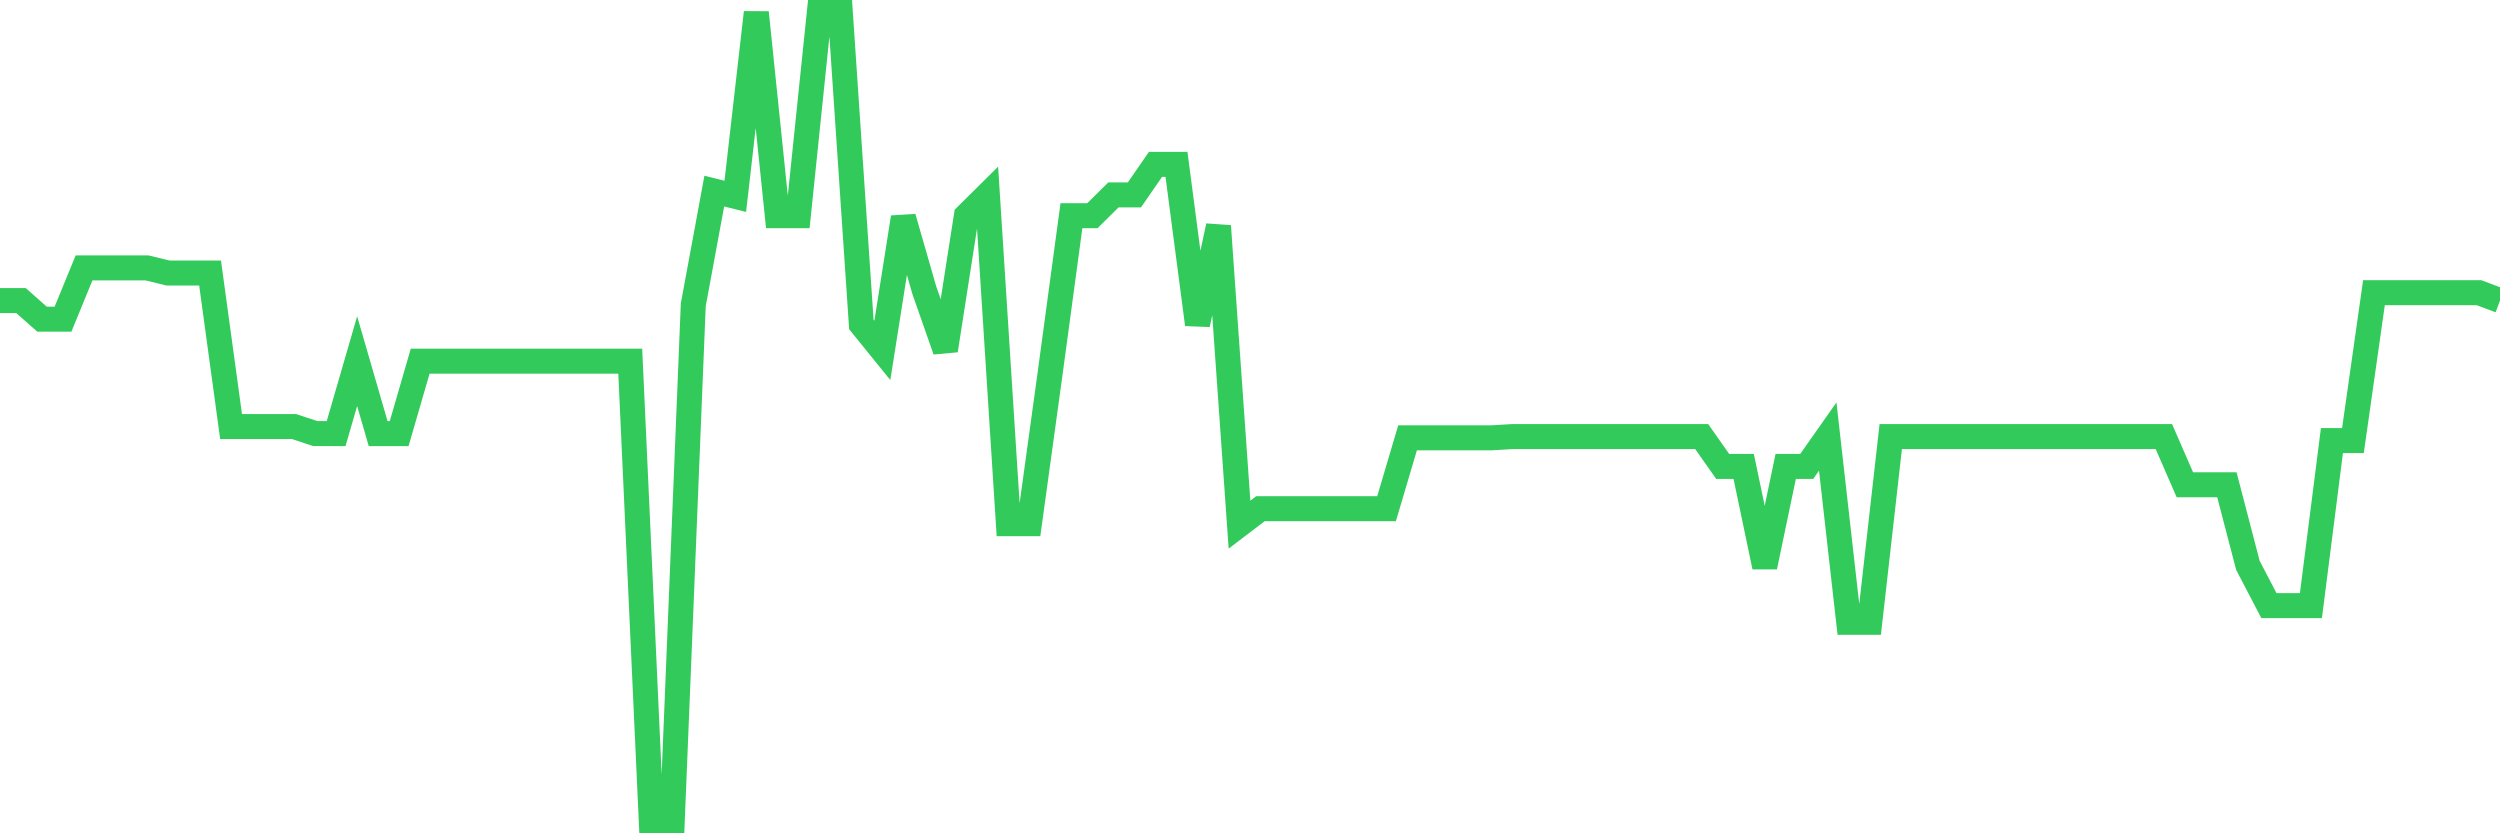 <svg
  xmlns="http://www.w3.org/2000/svg"
  xmlns:xlink="http://www.w3.org/1999/xlink"
  width="120"
  height="40"
  viewBox="0 0 120 40"
  preserveAspectRatio="none"
>
  <polyline
    points="0,14.428 1.008,14.428 2.017,15.32 3.025,15.32 4.034,12.86 5.042,12.86 6.05,12.86 7.059,12.86 8.067,13.106 9.076,13.106 10.084,13.106 11.092,20.475 12.101,20.475 13.109,20.475 14.118,20.475 15.126,20.81 16.134,20.813 17.143,17.335 18.151,20.813 19.16,20.813 20.168,17.335 21.176,17.335 22.185,17.335 23.193,17.335 24.202,17.335 25.21,17.335 26.218,17.335 27.227,17.335 28.235,17.335 29.244,17.335 30.252,17.335 31.261,39.4 32.269,39.4 33.277,14.631 34.286,9.172 35.294,9.425 36.303,0.6 37.311,10.352 38.319,10.352 39.328,0.6 40.336,0.6 41.345,15.574 42.353,16.818 43.361,10.433 44.37,13.941 45.378,16.818 46.387,10.352 47.395,9.354 48.403,25.136 49.412,25.136 50.42,17.815 51.429,10.352 52.437,10.352 53.445,9.354 54.454,9.354 55.462,7.891 56.471,7.891 57.479,15.574 58.487,10.848 59.496,25.183 60.504,24.416 61.513,24.416 62.521,24.416 63.529,24.416 64.538,24.416 65.546,24.416 66.555,24.416 67.563,21.016 68.571,21.016 69.58,21.016 70.588,21.016 71.597,21.016 72.605,20.955 73.613,20.955 74.622,20.955 75.63,20.955 76.639,20.955 77.647,20.955 78.655,20.955 79.664,20.955 80.672,20.955 81.681,20.955 82.689,22.388 83.697,22.388 84.706,27.208 85.714,22.388 86.723,22.388 87.731,20.955 88.739,29.872 89.748,29.872 90.756,20.955 91.765,20.955 92.773,20.955 93.782,20.955 94.79,20.955 95.798,20.955 96.807,20.955 97.815,20.955 98.824,20.955 99.832,20.955 100.84,20.955 101.849,20.955 102.857,20.955 103.866,20.955 104.874,23.27 105.882,23.27 106.891,23.27 107.899,27.137 108.908,29.07 109.916,29.07 110.924,29.07 111.933,21.148 112.941,21.148 113.95,14.049 114.958,14.049 115.966,14.049 116.975,14.049 117.983,14.049 118.992,14.049 120,14.428"
    fill="none"
    stroke="#32ca5b"
    stroke-width="1.2"
  >
  </polyline>
</svg>